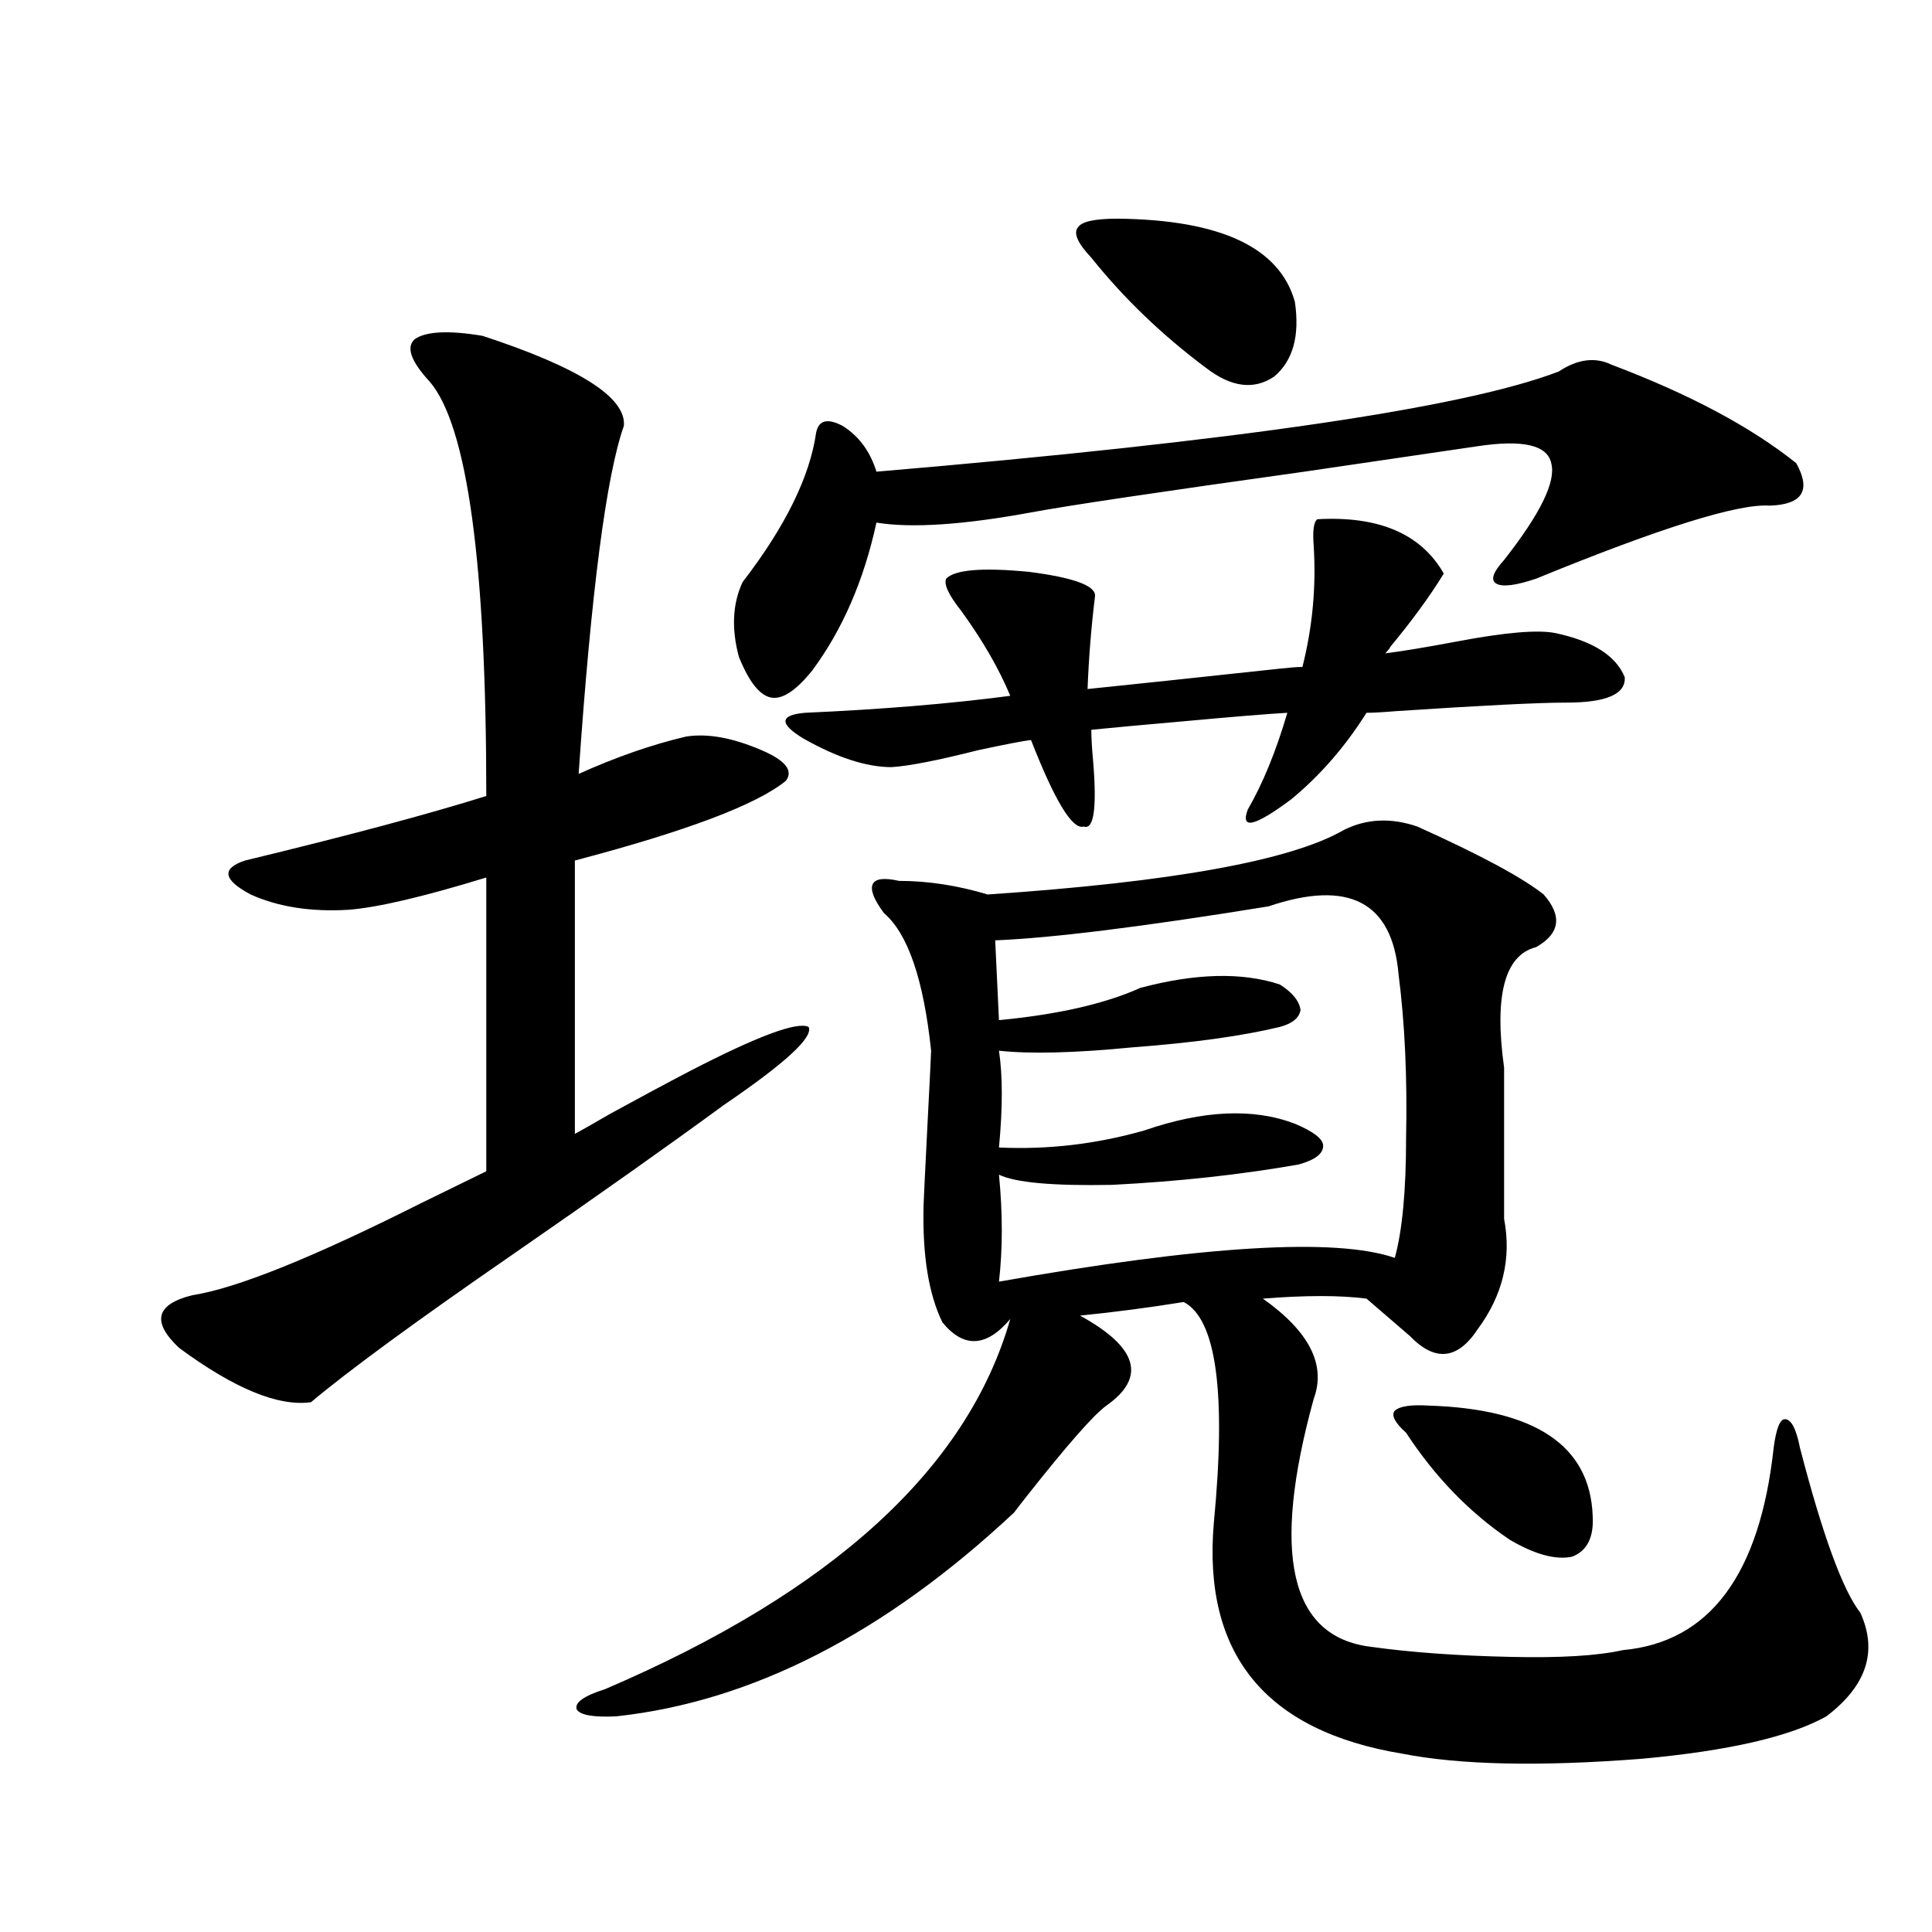 <?xml version="1.0" encoding="utf-8"?>
<!-- Generator: Adobe Illustrator 16.0.0, SVG Export Plug-In . SVG Version: 6.00 Build 0)  -->
<!DOCTYPE svg PUBLIC "-//W3C//DTD SVG 1.1//EN" "http://www.w3.org/Graphics/SVG/1.1/DTD/svg11.dtd">
<svg version="1.1" id="图层_1" xmlns="http://www.w3.org/2000/svg" xmlns:xlink="http://www.w3.org/1999/xlink" x="0px" y="0px"
	 width="1000px" height="1000px" viewBox="0 0 1000 1000" enable-background="new 0 0 1000 1000" xml:space="preserve">
<path d="M249.75,173.824c50.075,16.411,74.465,31.943,73.169,46.582c-9.116,25.791-16.92,85.844-23.414,180.176
	c19.512-8.789,38.048-15.23,55.608-19.336c11.052-1.758,24.054,0.591,39.023,7.031c12.347,5.273,16.585,10.547,12.683,15.82
	c-14.969,12.305-51.386,26.079-109.266,41.309V586.91c3.247-1.758,9.42-5.273,18.536-10.547
	c14.954-8.198,28.612-15.518,40.975-21.973c35.121-18.155,55.608-25.777,61.462-22.852c2.591,5.273-12.042,18.759-43.901,40.43
	c-27.972,20.517-64.389,46.294-109.266,77.344c-50.09,34.58-84.876,60.068-104.388,76.465c-16.92,2.348-39.679-7.031-68.291-28.125
	c-14.314-13.472-12.042-22.549,6.829-27.246c22.759-3.516,62.102-19.336,118.046-47.461c15.609-7.608,26.981-13.184,34.146-16.699
	V454.196c-32.53,9.97-56.264,15.532-71.218,16.699c-19.512,1.181-36.432-1.456-50.73-7.91c-14.314-7.608-15.289-13.472-2.927-17.578
	c53.322-12.881,94.952-24.019,124.875-33.398c0-120.108-9.756-191.602-29.268-214.453c-9.756-10.547-12.363-17.866-7.805-21.973
	C220.483,171.49,232.19,170.899,249.75,173.824z M733.641,427.828c32.514,14.653,54.298,26.367,65.364,35.156
	c9.756,11.137,8.445,20.215-3.902,27.246c-16.265,4.106-21.798,24.912-16.585,62.402v78.223
	c3.902,20.517-0.656,39.551-13.658,57.129c-10.411,15.82-22.118,17.001-35.121,3.516L707.3,672.164
	c-13.658-1.758-31.554-1.758-53.657,0c24.054,17.001,32.835,34.277,26.341,51.855c-22.118,80.283-12.363,123.047,29.268,128.32
	c20.807,2.925,45.197,4.683,73.169,5.273c25.365,0.577,44.542-0.591,57.56-3.516c44.877-4.106,70.882-38.96,78.047-104.59
	c1.295-9.956,3.247-14.941,5.854-14.941c3.247,0,5.854,4.985,7.805,14.941c11.707,45.126,22.103,73.54,31.219,85.254
	c9.1,19.913,3.247,37.793-17.561,53.613c-18.872,10.547-50.73,17.866-95.607,21.972c-52.682,4.093-93.991,3.214-123.899-2.637
	c-70.898-11.728-103.412-51.567-97.559-119.531c6.494-67.374,1.296-105.469-15.609-114.258c-18.216,2.939-36.097,5.273-53.657,7.031
	c29.908,16.411,34.466,31.943,13.658,46.582c-6.509,4.697-20.167,20.215-40.975,46.582c-3.262,4.106-5.533,7.031-6.829,8.789
	c-66.995,62.691-135.606,97.847-205.849,105.469c-11.707,0.577-18.536-0.591-20.487-3.516c-1.311-3.516,3.567-7.031,14.634-10.547
	c117.71-50.386,187.633-114.258,209.751-191.602c-12.363,14.653-24.07,15.244-35.121,1.758
	c-7.165-14.639-10.411-34.854-9.756-60.645c0-1.167,0.64-14.639,1.951-40.43c1.296-25.186,1.951-38.37,1.951-39.551
	c-3.902-36.914-12.042-60.645-24.39-71.191c-5.213-7.031-7.165-12.002-5.854-14.941c1.296-2.925,5.854-3.516,13.658-1.758
	c14.954,0,30.243,2.348,45.853,7.031c95.607-6.441,157.069-17.578,184.386-33.398C707.3,423.736,719.983,423.146,733.641,427.828z
	 M834.126,188.766c40.319,15.244,72.193,32.231,95.607,50.977c7.805,14.063,3.247,21.396-13.658,21.973
	c-16.265-1.167-56.584,11.426-120.973,37.793c-10.411,3.516-17.24,4.395-20.487,2.637c-3.262-1.758-1.951-5.85,3.902-12.305
	c18.856-24.019,26.981-40.718,24.39-50.098c-1.951-9.366-14.634-12.305-38.048-8.789c-11.707,1.758-41.63,6.152-89.754,13.184
	c-75.455,10.547-122.604,17.578-141.46,21.094c-35.121,6.455-61.797,8.212-79.998,5.273c-6.509,29.883-17.561,55.371-33.17,76.465
	c-8.46,10.547-15.609,15.244-21.463,14.063c-5.854-1.167-11.387-8.198-16.585-21.094c-3.902-14.639-3.262-27.534,1.951-38.672
	c22.103-28.702,34.786-54.492,38.048-77.344c1.296-6.441,5.854-7.608,13.658-3.516c8.445,5.273,14.298,13.184,17.561,23.73
	c186.657-15.82,304.383-33.096,353.162-51.855C816.566,185.841,825.666,184.674,834.126,188.766z M681.935,268.746
	c31.859-1.758,53.657,7.622,65.364,28.125c-7.164,11.728-16.585,24.609-28.292,38.672c1.296-1.167,0.64-0.288-1.951,2.637
	c9.1-1.167,21.463-3.213,37.072-6.152c24.71-4.683,41.615-6.152,50.73-4.395c19.512,4.106,31.539,11.728,36.097,22.852
	c0.64,8.789-9.436,13.184-30.243,13.184c-14.314,0-43.581,1.469-87.803,4.395c-7.164,0.591-12.363,0.879-15.609,0.879
	c-11.067,17.578-24.07,32.52-39.023,44.824c-18.871,14.063-26.341,15.82-22.438,5.273c7.805-13.472,14.634-30.171,20.487-50.098
	c-10.411,0.591-28.292,2.06-53.657,4.395c-20.167,1.758-36.097,3.227-47.804,4.395c0,4.106,0.32,9.668,0.976,16.699
	c1.951,24.033,0.32,35.156-4.878,33.398c-5.854,1.758-14.969-13.184-27.316-44.824c-4.558,0.591-13.658,2.348-27.316,5.273
	c-20.823,5.273-35.777,8.212-44.877,8.789c-13.018,0-28.292-4.971-45.853-14.941c-12.363-7.608-12.042-12.002,0.976-13.184
	c39.664-1.758,75.12-4.683,106.339-8.789c-5.854-14.063-14.314-28.702-25.365-43.945c-6.509-8.198-9.116-13.76-7.805-16.699
	c4.542-4.683,18.856-5.85,42.926-3.516c22.759,2.939,34.146,7.031,34.146,12.305c-1.951,15.82-3.262,31.943-3.902,48.34
	c22.759-2.334,55.928-5.85,99.51-10.547c5.198-0.577,9.1-0.879,11.707-0.879c5.198-20.503,7.149-41.309,5.854-62.402
	C679.328,274.61,679.984,269.927,681.935,268.746z M656.57,469.137c-65.044,10.547-112.192,16.411-141.46,17.578l1.951,41.309
	c30.563-2.925,54.953-8.487,73.169-16.699c28.612-7.608,52.682-8.198,72.193-1.758c6.494,4.106,10.076,8.501,10.731,13.184
	c-0.656,4.106-4.238,7.031-10.731,8.789c-19.512,4.697-44.877,8.212-76.096,10.547c-29.923,2.939-53.017,3.516-69.267,1.758
	c1.951,12.895,1.951,29.594,0,50.098c25.365,1.181,50.395-1.758,75.12-8.789c30.563-10.547,56.584-11.714,78.047-3.516
	c9.756,4.106,14.634,7.91,14.634,11.426c0,4.106-4.238,7.333-12.683,9.668c-29.923,5.273-62.117,8.789-96.583,10.547
	c-30.578,0.591-50.09-1.167-58.535-5.273c1.951,19.927,1.951,38.384,0,55.371c106.004-18.745,174.295-22.852,204.873-12.305
	c3.902-14.063,5.854-34.854,5.854-62.402c0.64-31.05-0.656-59.175-3.902-84.375C720.623,466.802,698.185,455.074,656.57,469.137z
	 M578.523,113.18c53.322,0.591,83.9,14.941,91.705,43.066c2.592,17.578-0.976,30.473-10.731,38.672
	c-10.411,7.031-22.118,5.576-35.121-4.395c-22.774-16.988-42.606-36.035-59.511-57.129c-7.164-7.608-9.436-12.881-6.829-15.82
	C559.987,114.649,566.816,113.18,578.523,113.18z M739.495,727.535c55.273,1.758,83.565,20.805,84.876,57.129
	c0.64,11.137-2.927,18.169-10.731,21.094c-8.46,1.758-19.192-1.167-32.194-8.789c-20.823-14.063-38.703-32.52-53.657-55.371
	c-5.854-5.273-7.805-9.077-5.854-11.426C724.526,727.838,730.379,726.959,739.495,727.535z"/>
</svg>
